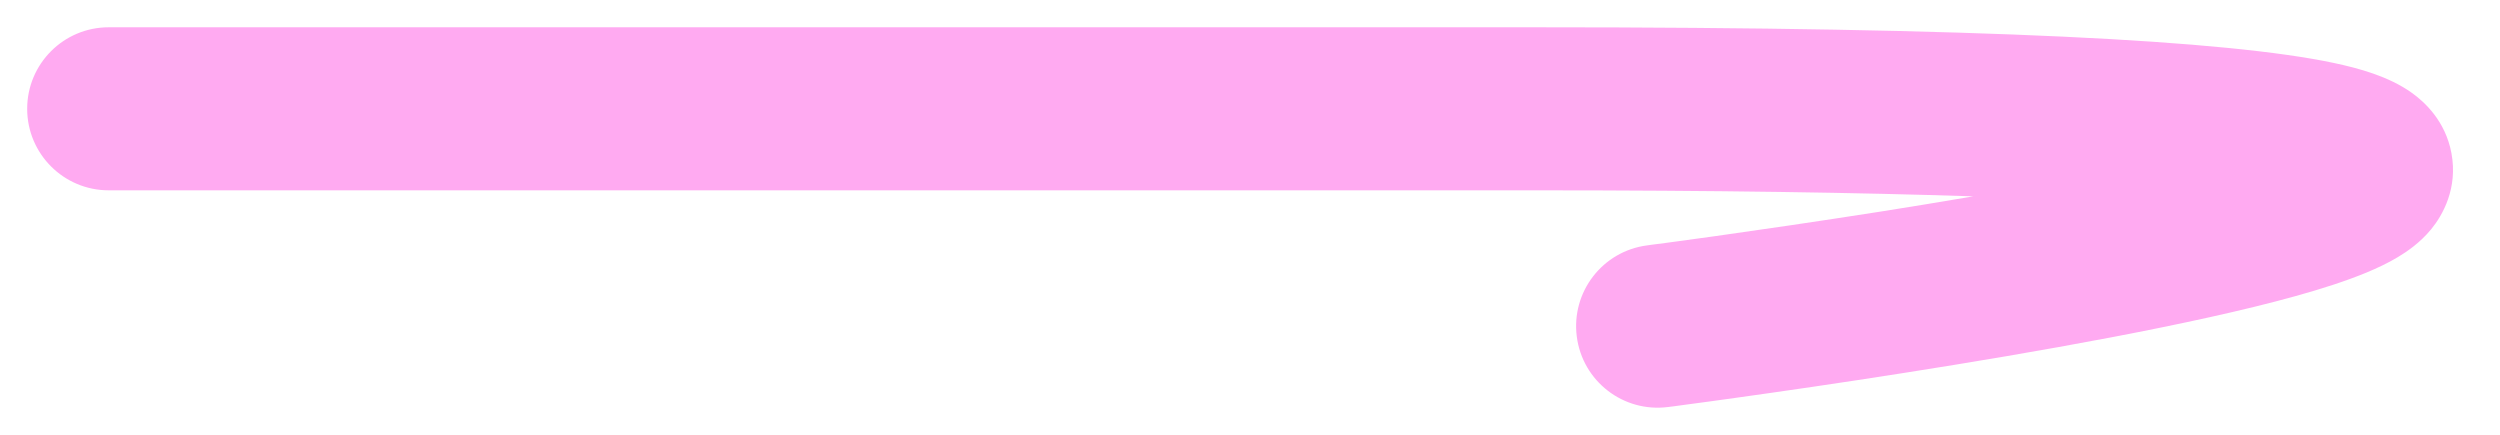 <?xml version="1.0" encoding="UTF-8"?> <svg xmlns="http://www.w3.org/2000/svg" width="46" height="8" viewBox="0 0 46 8" fill="none"><path d="M28.25 0.502C36.519 0.501 40.985 0.744 42.94 1.158C43.393 1.254 43.954 1.404 44.38 1.71C44.606 1.872 44.997 2.223 45.107 2.821C45.226 3.463 44.947 3.959 44.732 4.22C44.527 4.469 44.285 4.633 44.117 4.733C43.934 4.843 43.737 4.934 43.549 5.013C43.172 5.169 42.722 5.314 42.246 5.446C40.355 5.973 37.439 6.484 35.058 6.858C33.854 7.048 32.763 7.205 31.975 7.315C31.58 7.371 31.261 7.414 31.039 7.443C30.928 7.458 30.842 7.47 30.783 7.478C30.754 7.481 30.731 7.484 30.716 7.486C30.708 7.487 30.702 7.489 30.698 7.489H30.692C29.871 7.595 29.119 7.016 29.013 6.194C28.907 5.373 29.486 4.621 30.308 4.515H30.309C30.309 4.515 30.311 4.514 30.312 4.514C30.316 4.513 30.322 4.513 30.329 4.512C30.343 4.51 30.365 4.507 30.393 4.503C30.449 4.496 30.533 4.485 30.641 4.471C30.857 4.442 31.171 4.399 31.56 4.345C32.336 4.236 33.408 4.08 34.591 3.895C35.149 3.807 35.727 3.712 36.307 3.613C34.217 3.544 31.567 3.502 28.25 3.502H2C1.172 3.502 0.5 2.83 0.5 2.002C0.5 1.174 1.172 0.502 2 0.502H28.25Z" fill="#FFAAF1"></path></svg> 